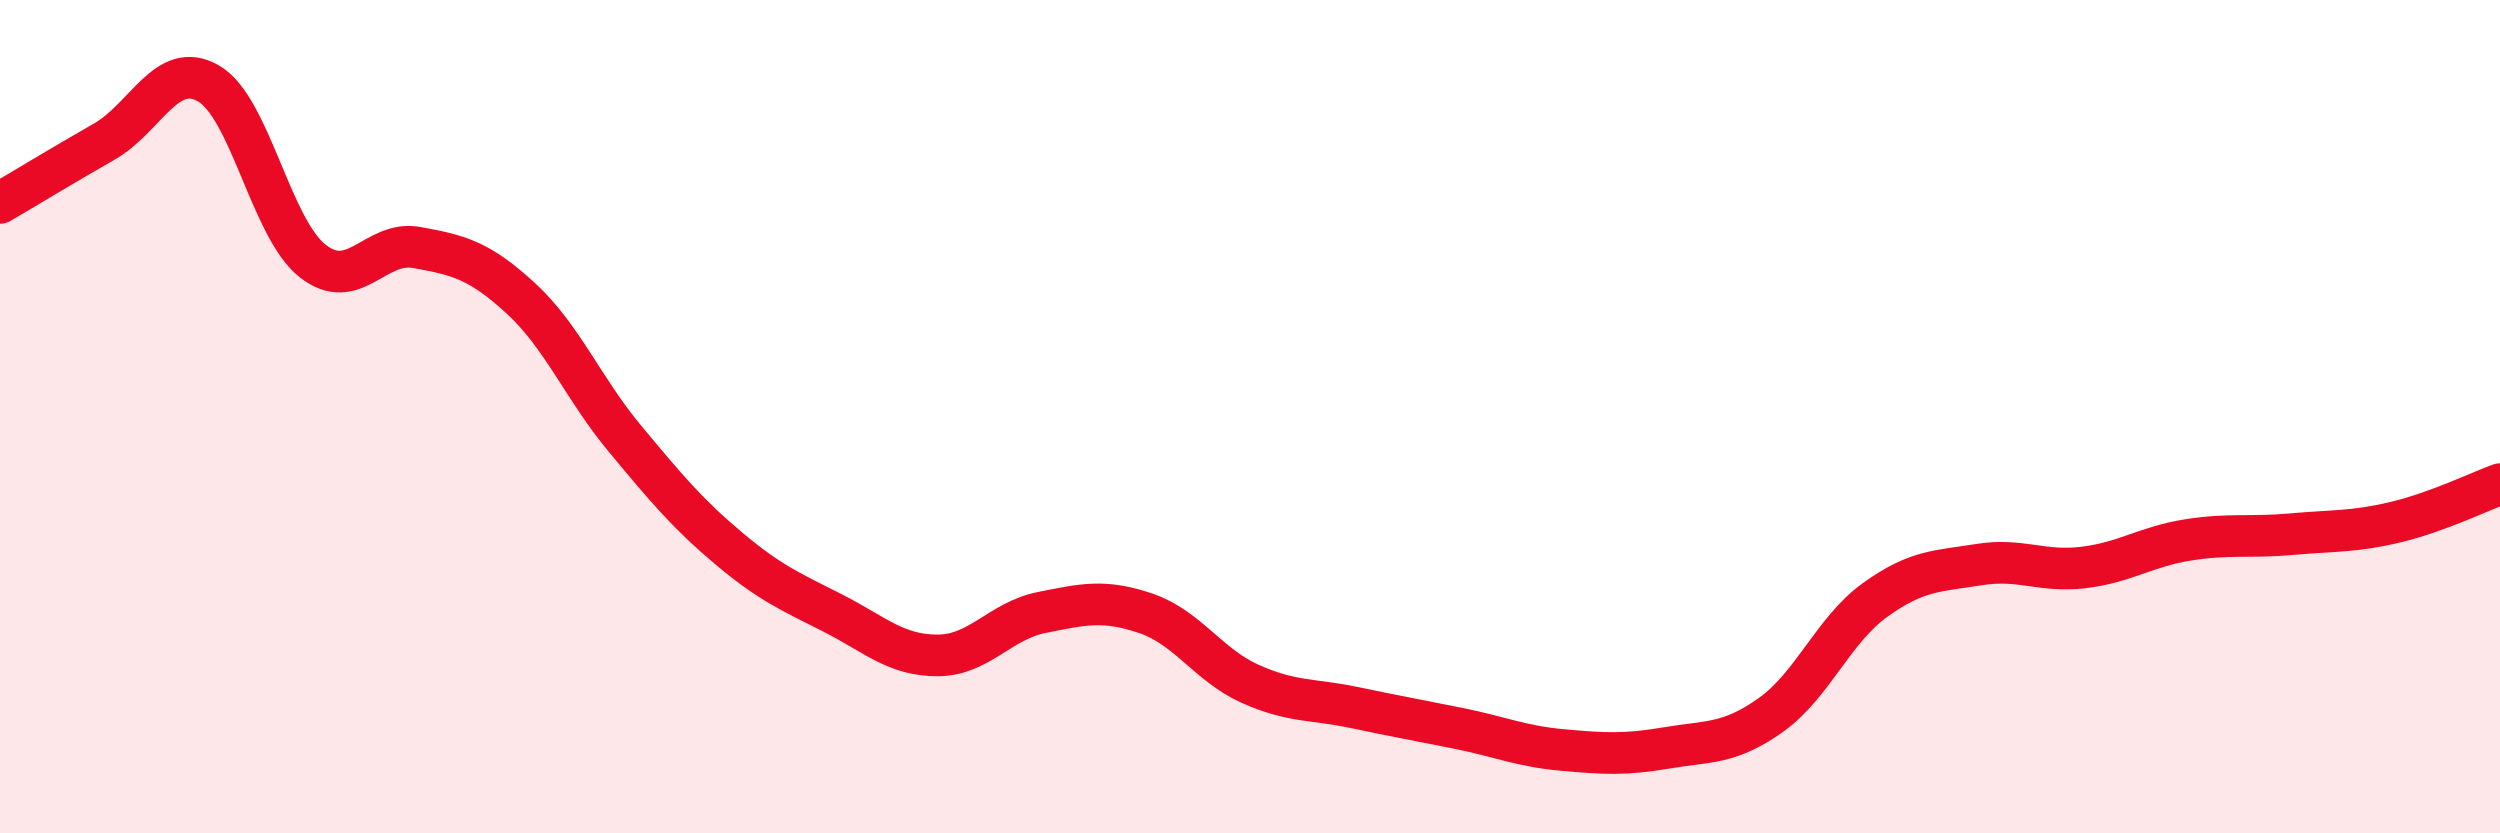 
    <svg width="60" height="20" viewBox="0 0 60 20" xmlns="http://www.w3.org/2000/svg">
      <path
        d="M 0,4.87 C 0.5,4.58 1.5,3.97 2.5,3.4 C 3.5,2.83 4,1.43 5,2 C 6,2.57 6.5,5.47 7.5,6.26 C 8.5,7.05 9,5.76 10,5.94 C 11,6.12 11.5,6.24 12.5,7.16 C 13.5,8.08 14,9.33 15,10.53 C 16,11.73 16.5,12.33 17.5,13.17 C 18.5,14.01 19,14.21 20,14.72 C 21,15.23 21.5,15.73 22.5,15.73 C 23.5,15.73 24,14.9 25,14.7 C 26,14.5 26.5,14.38 27.5,14.72 C 28.5,15.06 29,15.96 30,16.41 C 31,16.86 31.5,16.77 32.5,16.98 C 33.5,17.19 34,17.28 35,17.48 C 36,17.68 36.5,17.91 37.5,18 C 38.5,18.09 39,18.12 40,17.95 C 41,17.78 41.5,17.87 42.5,17.16 C 43.5,16.45 44,15.12 45,14.4 C 46,13.68 46.5,13.71 47.5,13.55 C 48.5,13.39 49,13.74 50,13.62 C 51,13.5 51.5,13.12 52.5,12.96 C 53.5,12.8 54,12.91 55,12.82 C 56,12.73 56.5,12.77 57.5,12.53 C 58.5,12.29 59.5,11.8 60,11.62L60 20L0 20Z"
        fill="#EB0A25"
        opacity="0.1"
        stroke-linecap="round"
        stroke-linejoin="round"
      />
      <path
        d="M 0,4.87 C 0.5,4.58 1.5,3.97 2.5,3.4 C 3.5,2.83 4,1.43 5,2 C 6,2.57 6.5,5.47 7.5,6.26 C 8.5,7.05 9,5.76 10,5.94 C 11,6.12 11.5,6.24 12.5,7.16 C 13.5,8.08 14,9.33 15,10.53 C 16,11.73 16.5,12.33 17.5,13.17 C 18.5,14.01 19,14.21 20,14.72 C 21,15.23 21.5,15.73 22.5,15.73 C 23.5,15.73 24,14.9 25,14.7 C 26,14.5 26.5,14.38 27.5,14.72 C 28.5,15.06 29,15.96 30,16.41 C 31,16.86 31.5,16.77 32.5,16.98 C 33.5,17.19 34,17.28 35,17.48 C 36,17.68 36.5,17.91 37.5,18 C 38.5,18.09 39,18.12 40,17.95 C 41,17.78 41.5,17.87 42.5,17.16 C 43.5,16.45 44,15.12 45,14.4 C 46,13.68 46.5,13.71 47.5,13.55 C 48.5,13.39 49,13.74 50,13.62 C 51,13.5 51.5,13.12 52.5,12.96 C 53.5,12.8 54,12.91 55,12.82 C 56,12.73 56.5,12.77 57.5,12.53 C 58.5,12.29 59.5,11.8 60,11.62"
        stroke="#EB0A25"
        stroke-width="1"
        fill="none"
        stroke-linecap="round"
        stroke-linejoin="round"
      />
    </svg>
  